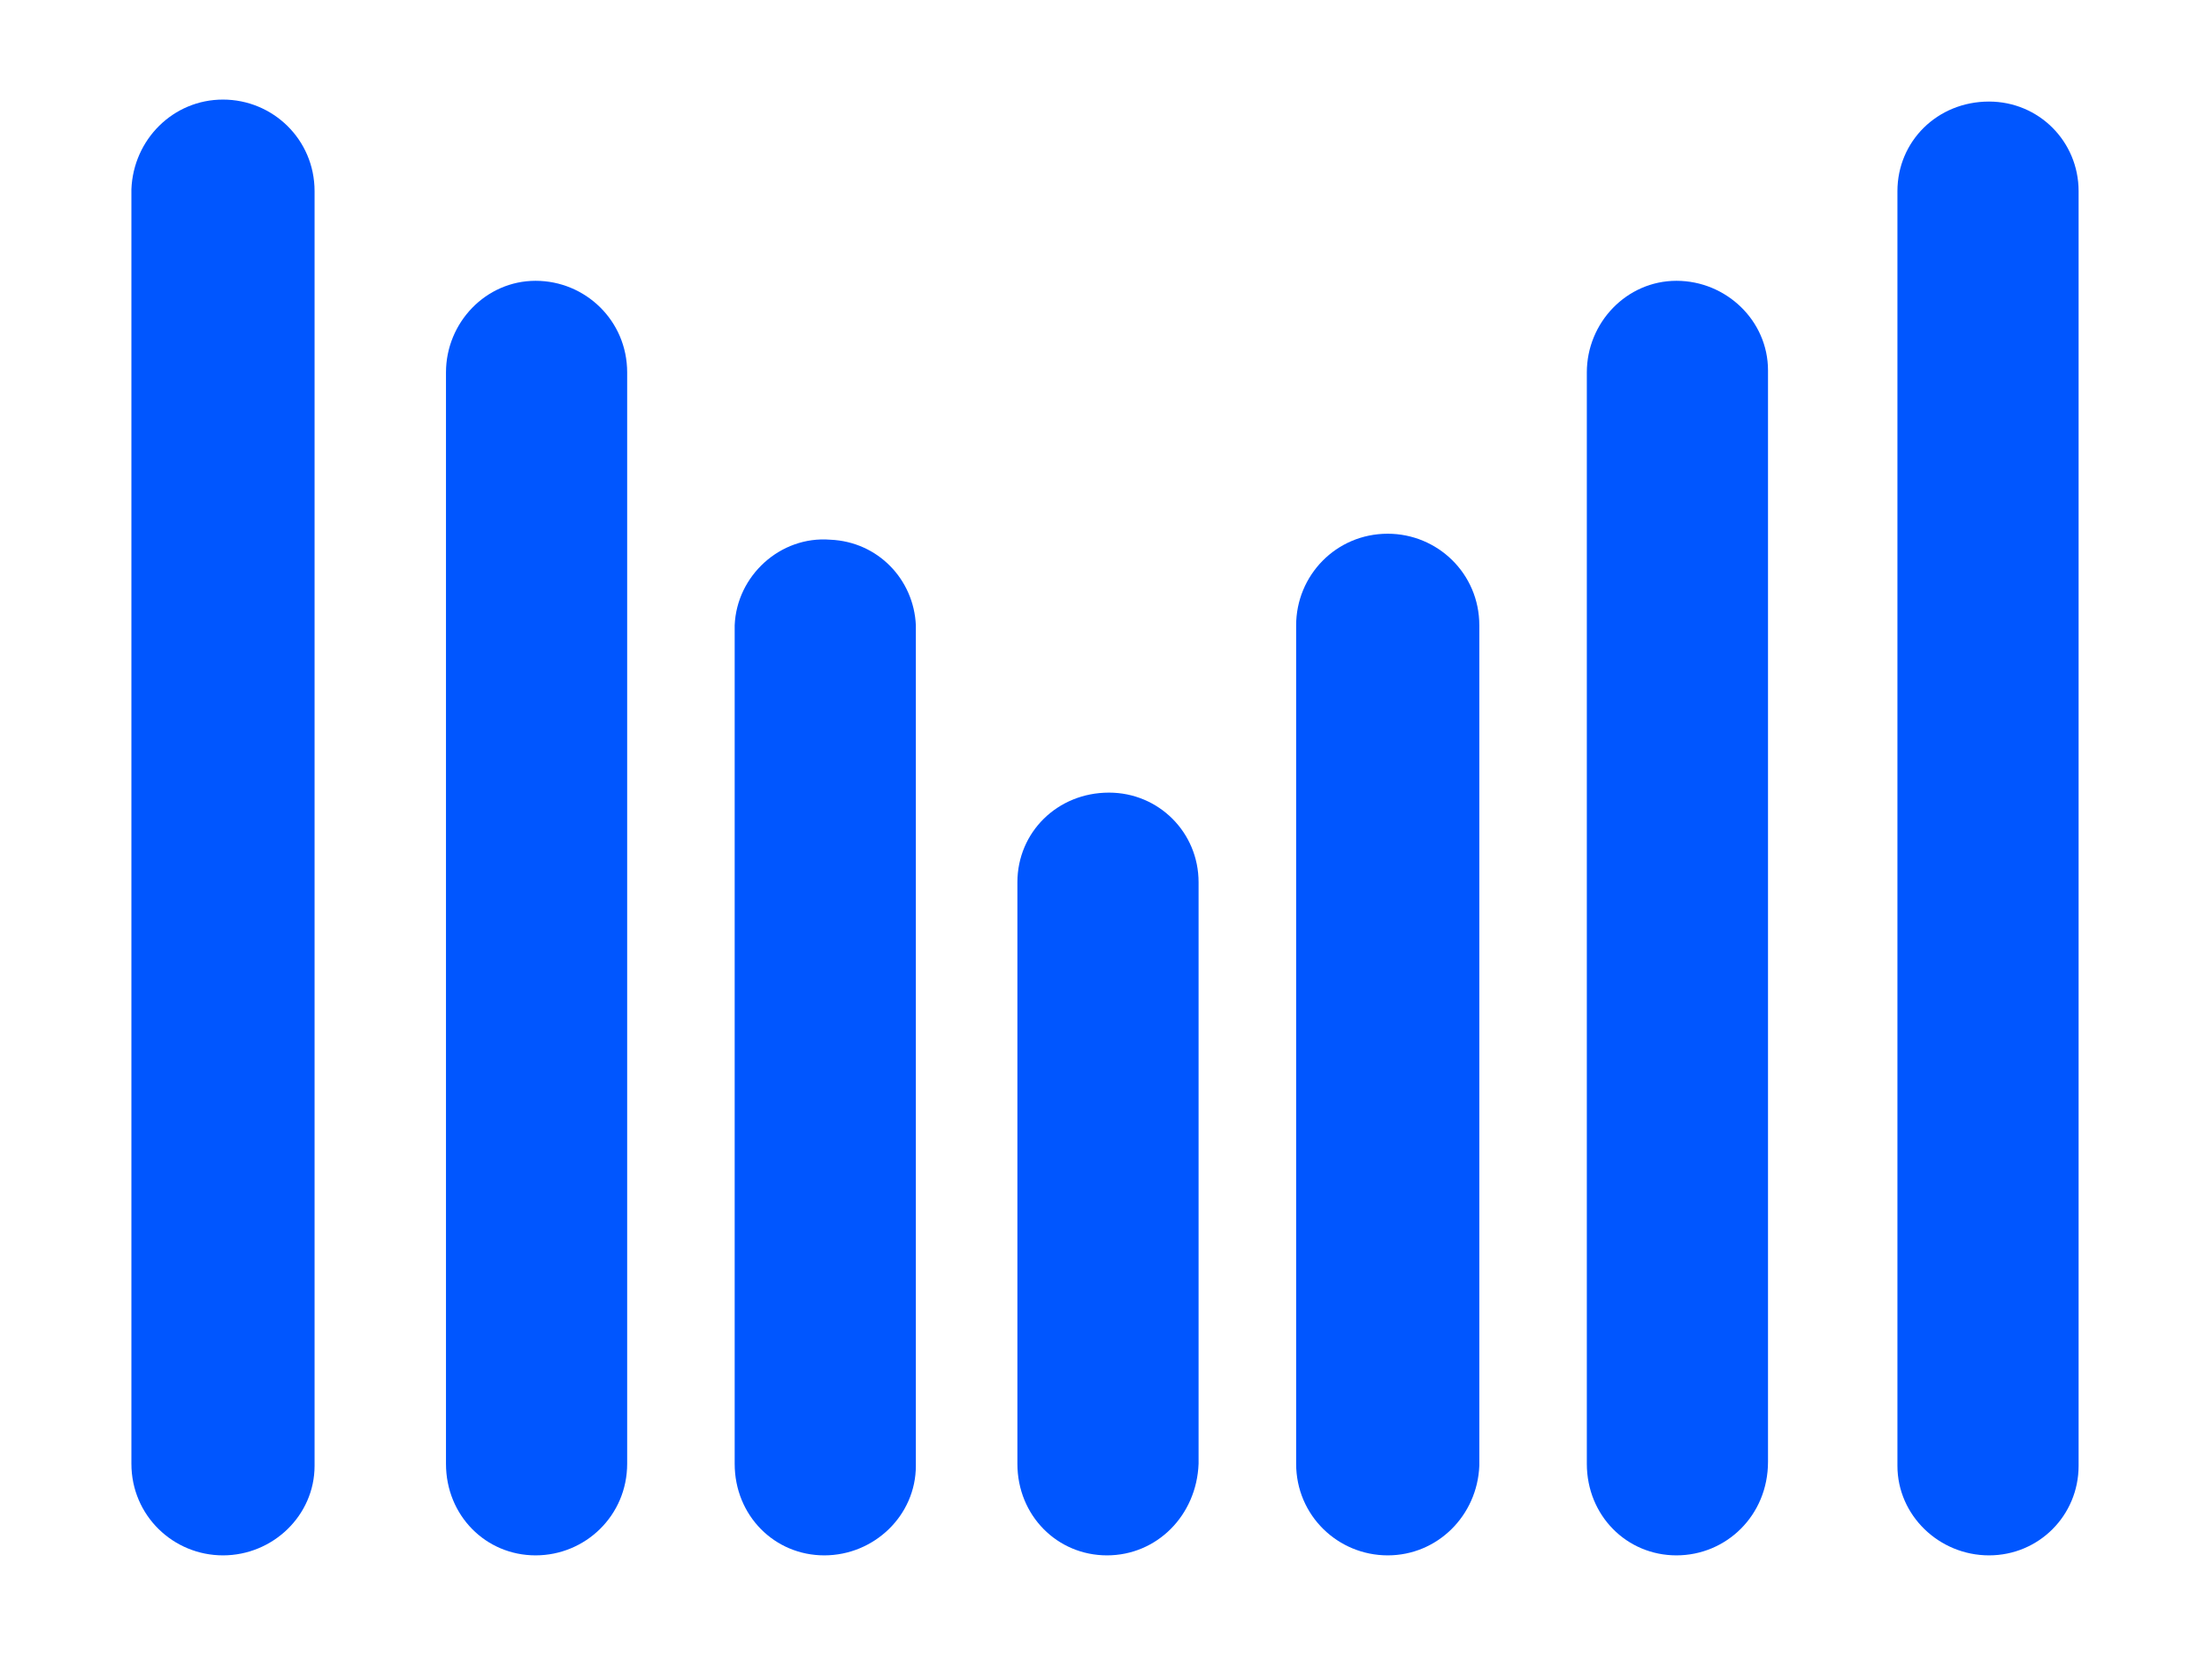 <?xml version="1.0" encoding="utf-8"?>
<!-- Generator: Adobe Illustrator 25.3.1, SVG Export Plug-In . SVG Version: 6.00 Build 0)  -->
<svg version="1.1" id="Слой_1" xmlns="http://www.w3.org/2000/svg" xmlns:xlink="http://www.w3.org/1999/xlink" x="0px" y="0px"
	 viewBox="0 0 111.1 83.1" style="enable-background:new 0 0 111.1 83.1;" xml:space="preserve">
<style type="text/css">
	.st0{fill:#0056FF;}
</style>
<g id="Слой_2_1_">
	<g id="лого">
		<path class="st0" d="M11.2,78.1c-2.5,0-4.6-2-4.6-4.6c0,0,0,0,0,0v-64C6.7,7,8.7,5,11.2,5s4.6,2,4.6,4.6v64
			C15.8,76.1,13.7,78.1,11.2,78.1C11.2,78.1,11.2,78.1,11.2,78.1z"/>
		<path class="st0" d="M26.9,78.1c-2.5,0-4.5-2-4.5-4.6l0,0V18.7c0-2.5,2-4.6,4.5-4.6s4.6,2,4.6,4.6v54.8
			C31.5,76.1,29.4,78.1,26.9,78.1C26.9,78.1,26.9,78.1,26.9,78.1z"/>
		<path class="st0" d="M41.4,78.1c-2.5,0-4.5-2-4.5-4.6l0,0V31.4c0.1-2.5,2.3-4.5,4.8-4.3c2.4,0.1,4.2,2,4.3,4.3v42.2
			C46,76.1,43.9,78.1,41.4,78.1z"/>
		<path class="st0" d="M55.6,78.1c-2.5,0-4.5-2-4.5-4.6l0,0V44.3c0-2.5,2-4.5,4.6-4.5c2.5,0,4.5,2,4.5,4.5v29.2
			C60.1,76.1,58.1,78.1,55.6,78.1C55.6,78.1,55.6,78.1,55.6,78.1z"/>
		<path class="st0" d="M99.9,78.1c-2.5,0-4.6-2-4.6-4.5v0v-64c0-2.5,2-4.5,4.6-4.5c2.5,0,4.5,2,4.5,4.5v64
			C104.4,76.1,102.4,78.1,99.9,78.1z"/>
		<path class="st0" d="M84.2,78.1c-2.5,0-4.5-2-4.5-4.6V18.7c0-2.5,2-4.6,4.5-4.6s4.6,2,4.6,4.5c0,0,0,0,0,0v54.8
			C88.8,76.1,86.7,78.1,84.2,78.1C84.2,78.1,84.2,78.1,84.2,78.1z"/>
		<path class="st0" d="M69.7,78.1c-2.5,0-4.6-2-4.6-4.6l0,0V31.4c0-2.5,2-4.6,4.6-4.6c2.5,0,4.6,2,4.6,4.6v42.2
			C74.2,76.1,72.2,78.1,69.7,78.1C69.7,78.1,69.7,78.1,69.7,78.1z"/>
	</g>
</g>
</svg>
